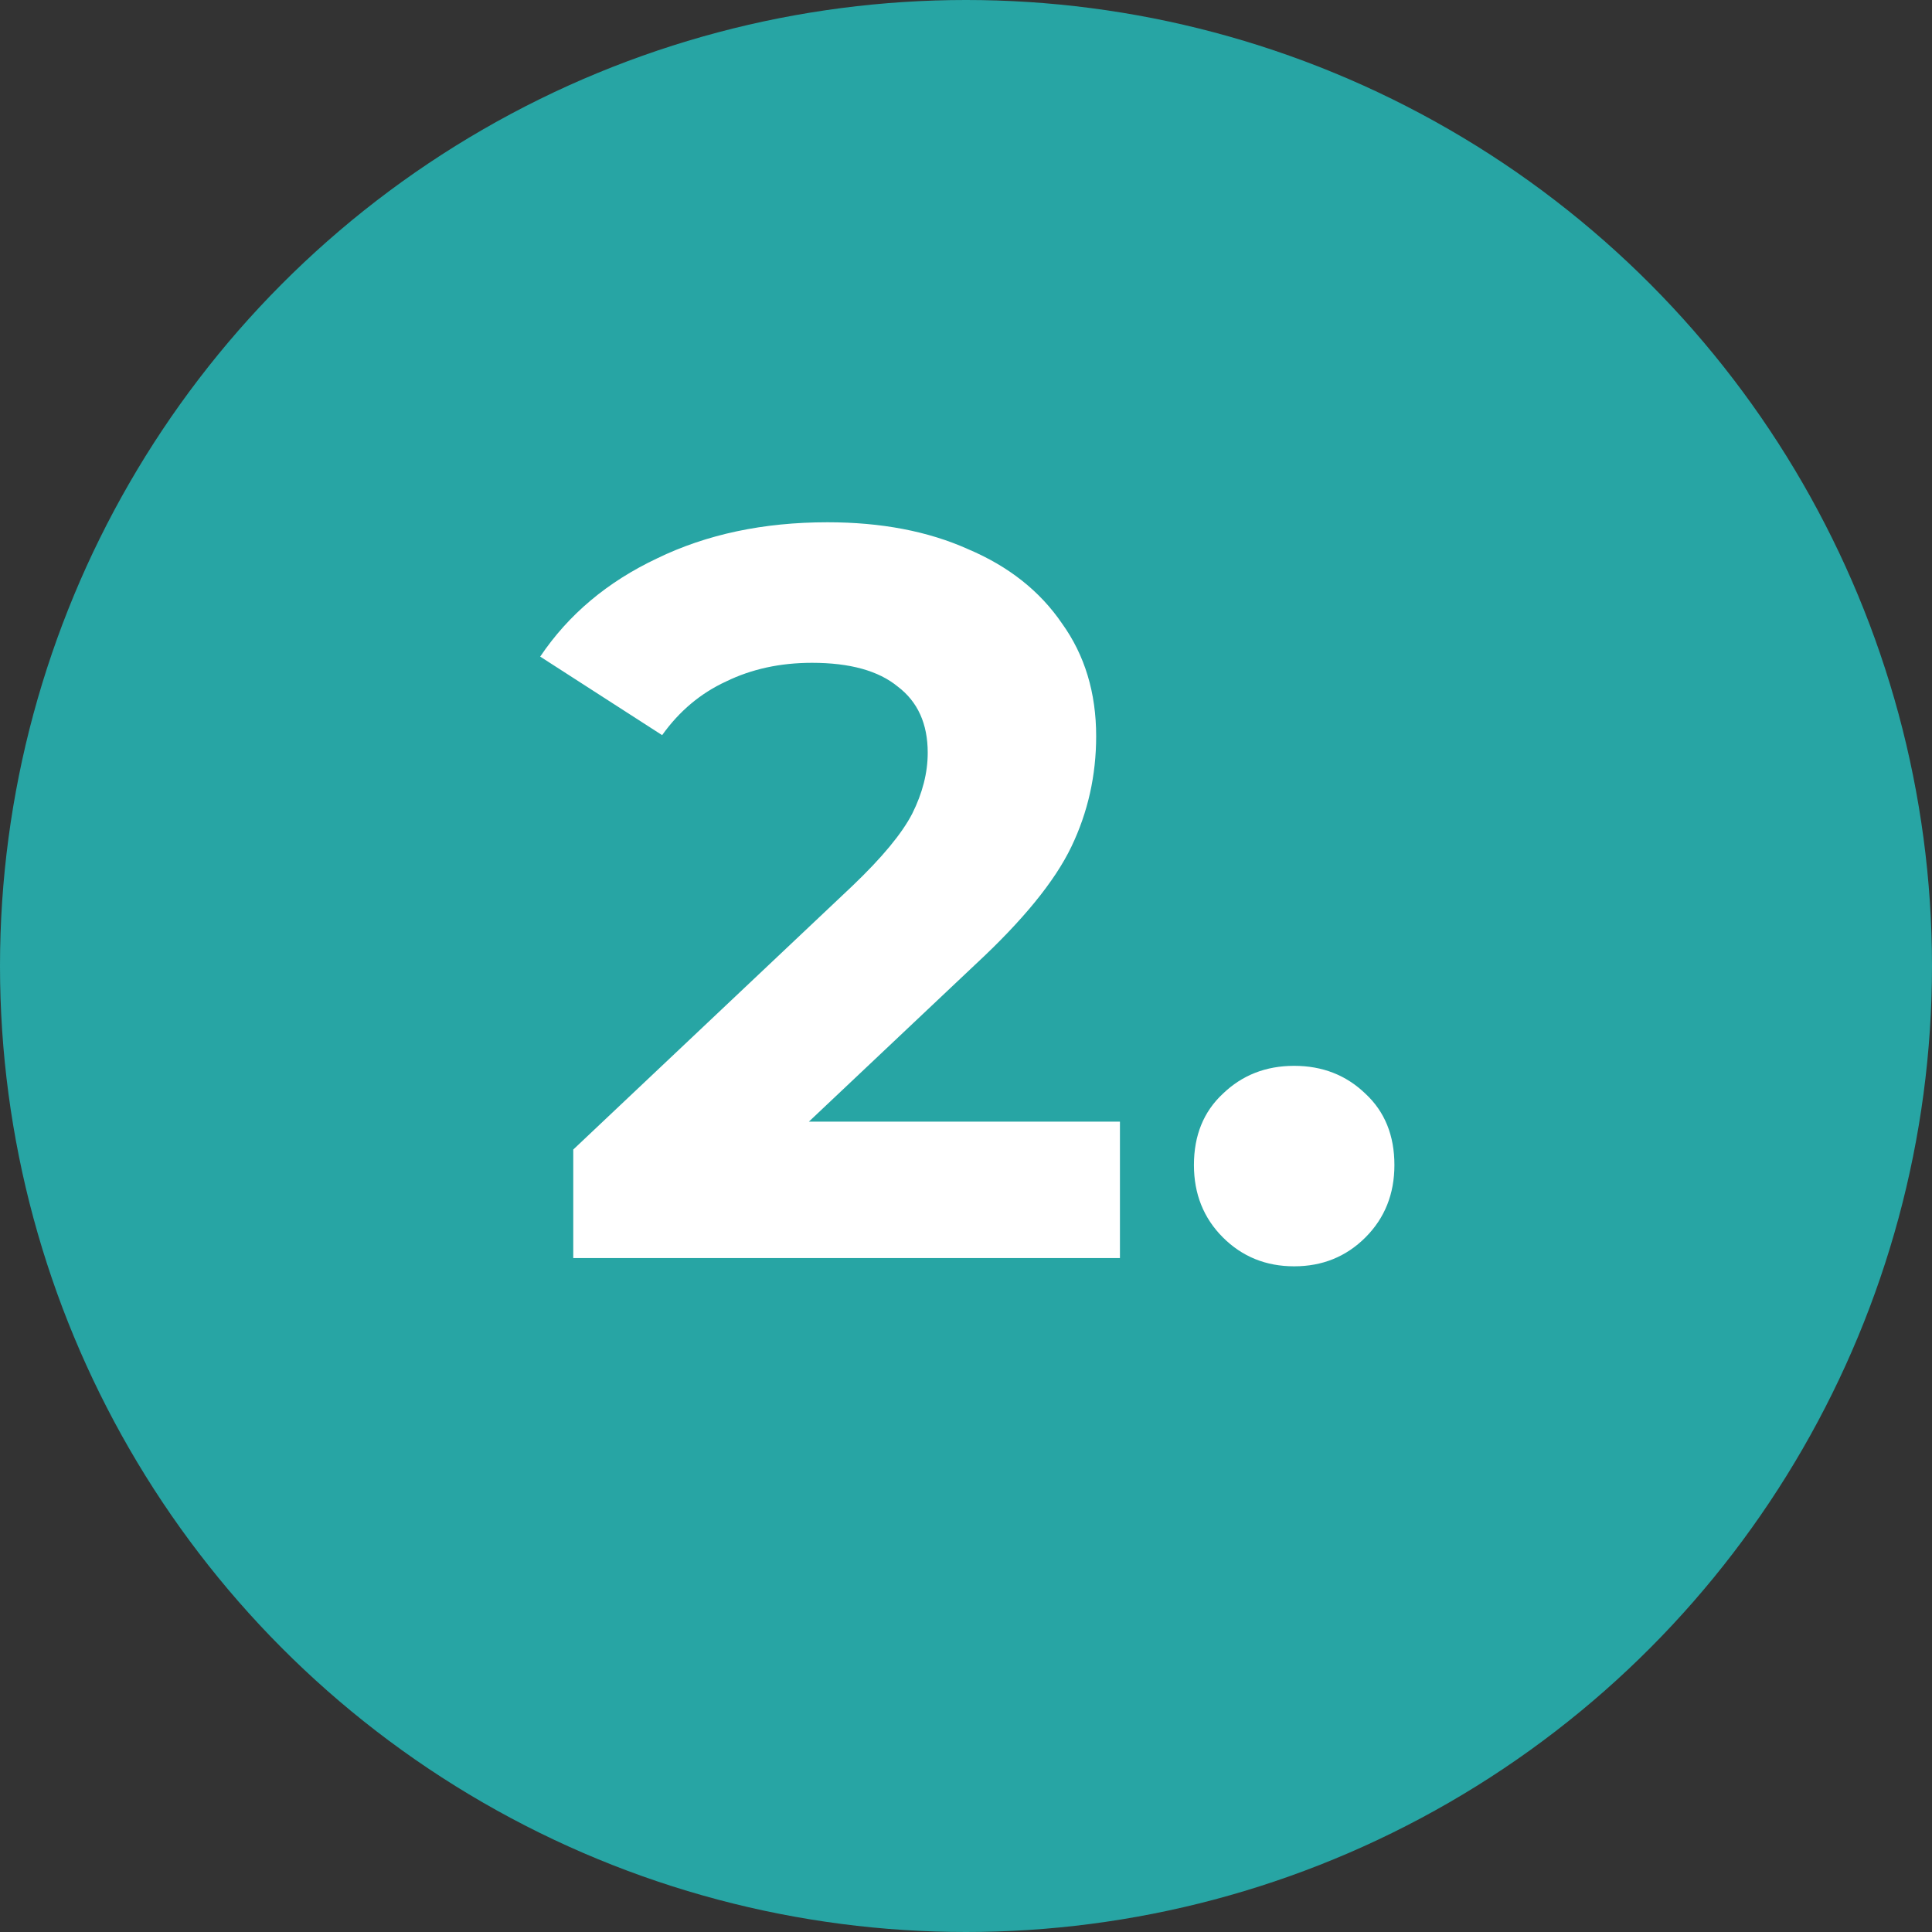 <?xml version="1.0" encoding="UTF-8"?> <svg xmlns="http://www.w3.org/2000/svg" width="43" height="43" viewBox="0 0 43 43" fill="none"><rect x="0" y="0" width="43" height="43" fill="#333333" stroke="none"/> <circle cx="21.5" cy="21.5" r="21.5" fill="#27A5A4"></circle> <path d="M24.926 24.964V28H12.759V25.585L18.969 19.72C19.628 19.091 20.073 18.555 20.303 18.11C20.533 17.65 20.648 17.198 20.648 16.753C20.648 16.109 20.426 15.618 19.981 15.281C19.552 14.928 18.915 14.752 18.072 14.752C17.367 14.752 16.73 14.89 16.163 15.166C15.596 15.427 15.12 15.825 14.737 16.362L12.023 14.614C12.652 13.679 13.518 12.95 14.622 12.429C15.726 11.892 16.991 11.624 18.417 11.624C19.613 11.624 20.656 11.823 21.545 12.222C22.45 12.605 23.147 13.157 23.638 13.878C24.144 14.583 24.397 15.419 24.397 16.385C24.397 17.259 24.213 18.079 23.845 18.846C23.477 19.613 22.764 20.487 21.706 21.468L18.003 24.964H24.926ZM28.804 28.184C28.175 28.184 27.646 27.969 27.217 27.54C26.788 27.111 26.573 26.574 26.573 25.93C26.573 25.271 26.788 24.742 27.217 24.343C27.646 23.929 28.175 23.722 28.804 23.722C29.433 23.722 29.962 23.929 30.391 24.343C30.82 24.742 31.035 25.271 31.035 25.93C31.035 26.574 30.82 27.111 30.391 27.54C29.962 27.969 29.433 28.184 28.804 28.184Z" fill="white"></path> </svg> 